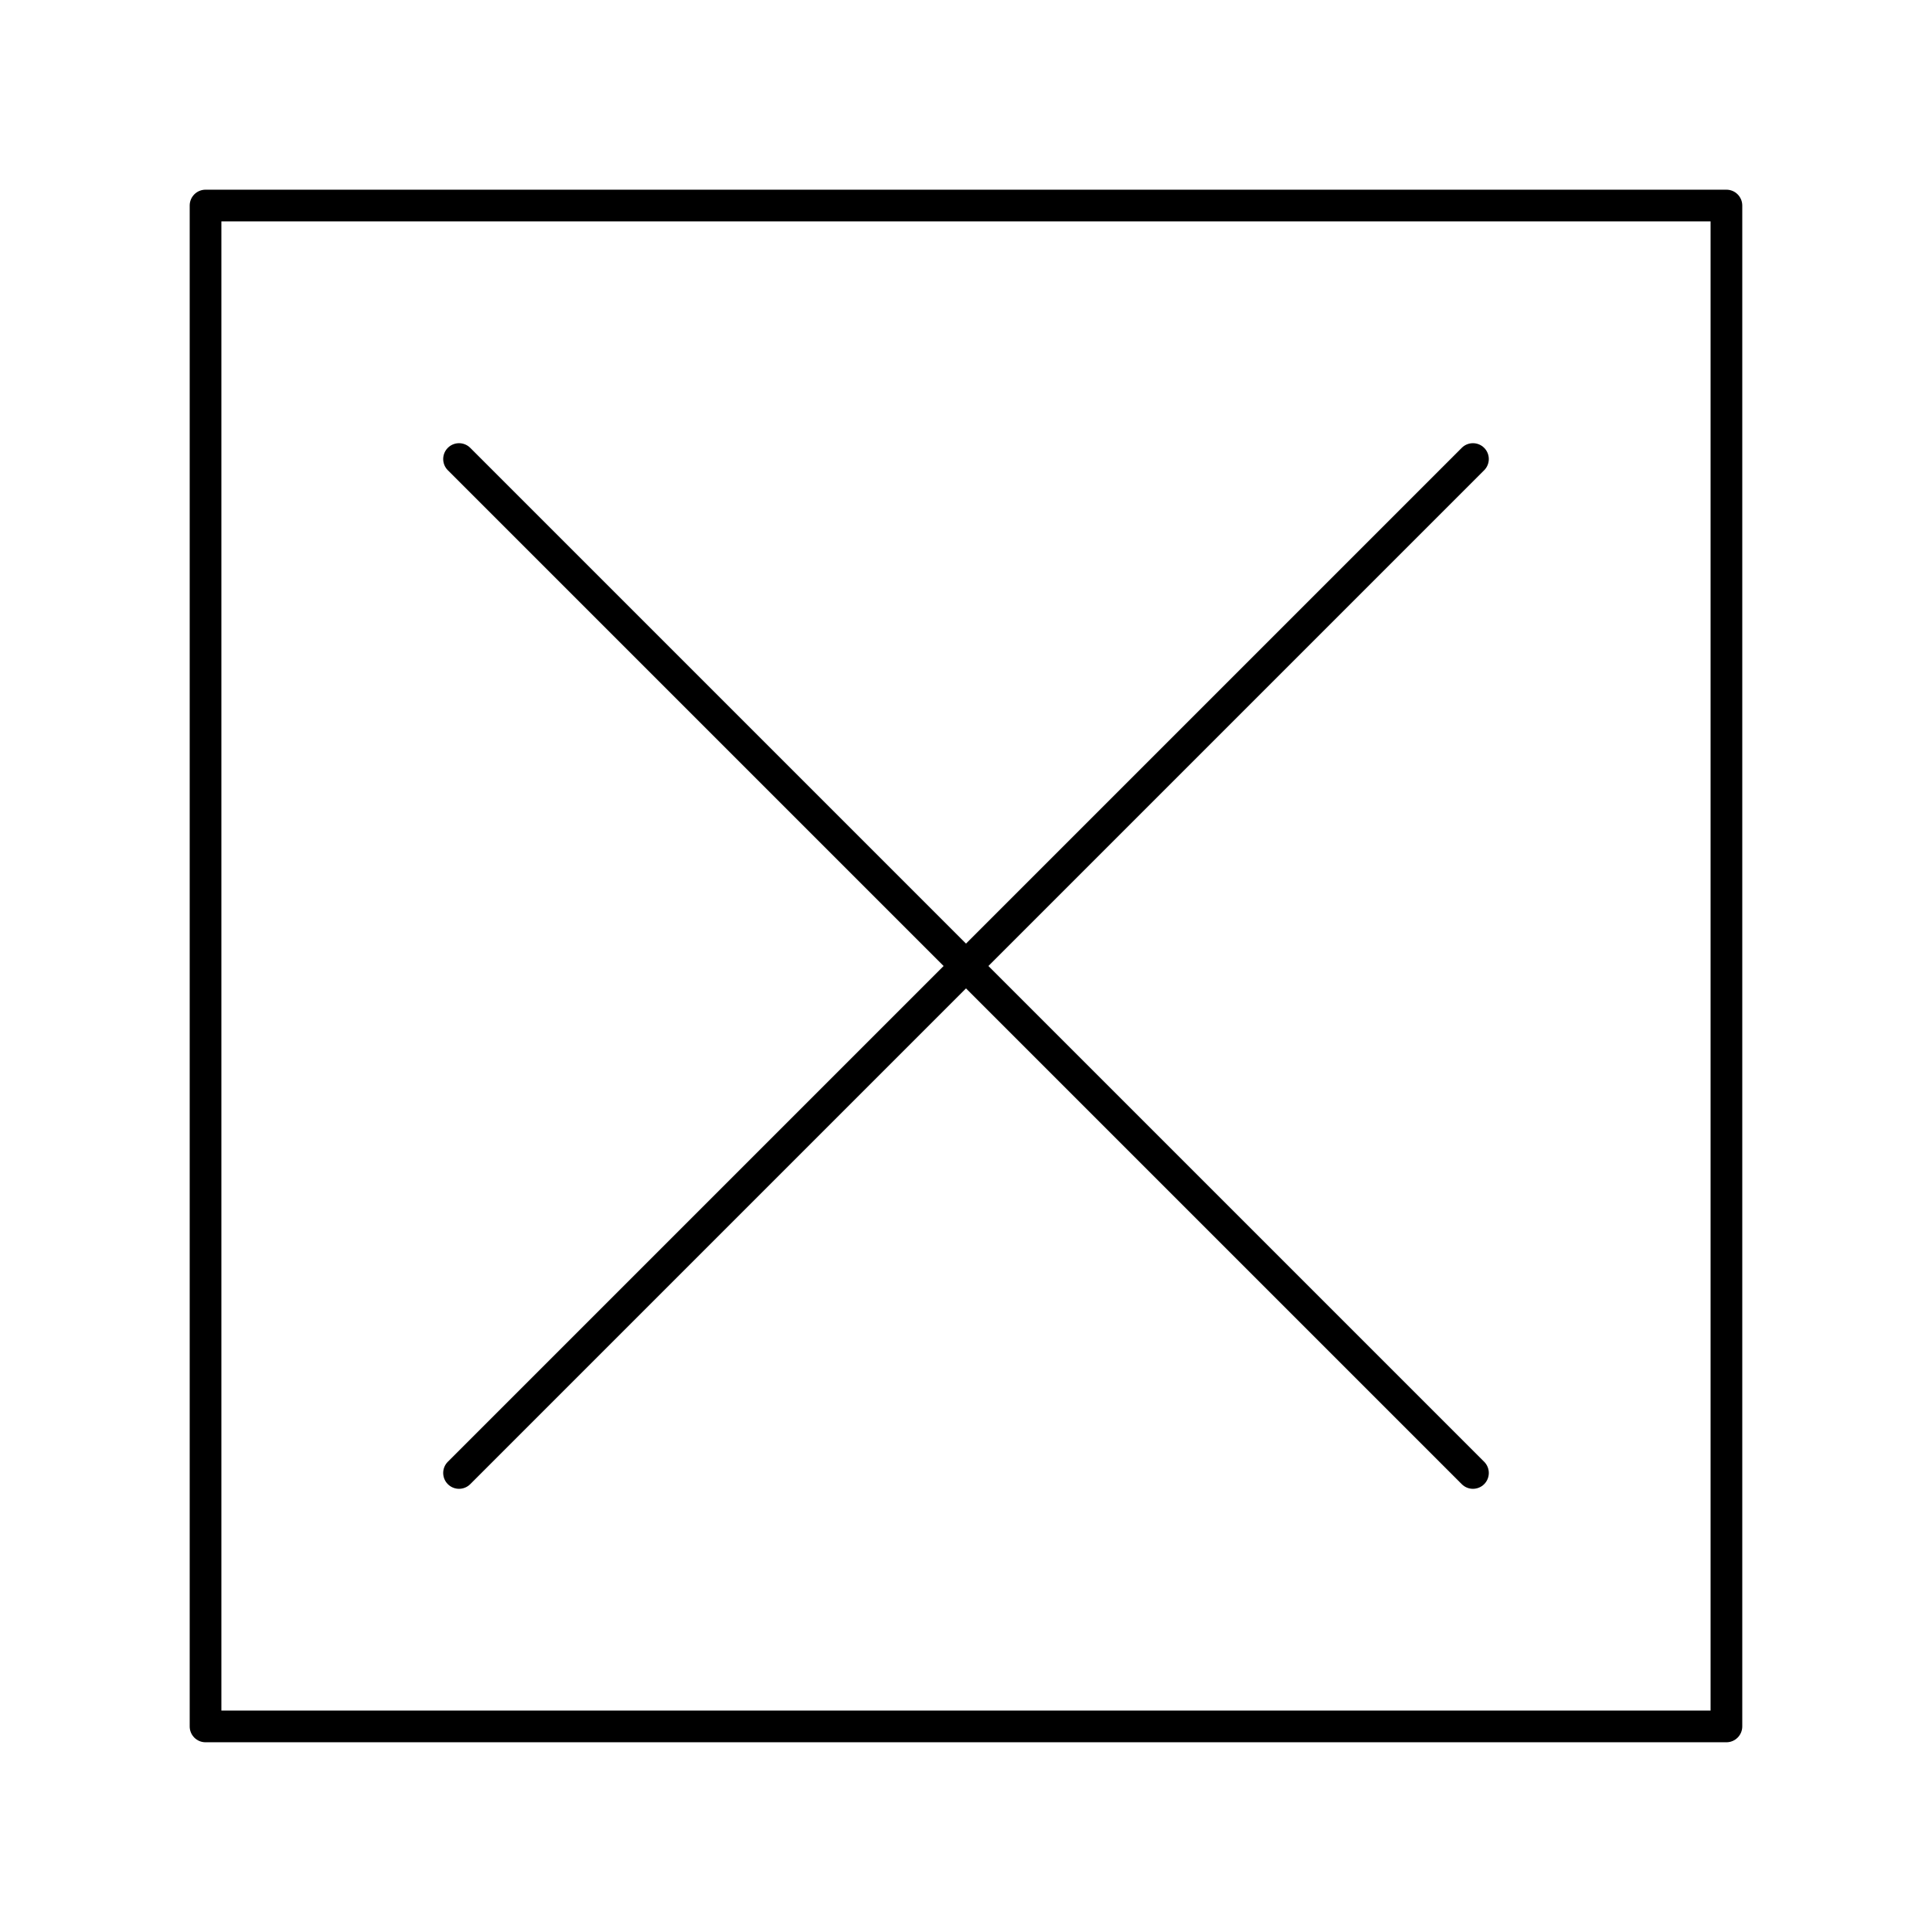 <?xml version="1.0" encoding="UTF-8"?>
<!-- Uploaded to: SVG Repo, www.svgrepo.com, Generator: SVG Repo Mixer Tools -->
<svg fill="#000000" width="800px" height="800px" version="1.1" viewBox="144 144 512 512" xmlns="http://www.w3.org/2000/svg">
 <g>
  <path d="m534.35 538.55c-1.074 0-2.148-0.41-2.969-1.23l-268.7-268.7c-1.641-1.641-1.641-4.297 0-5.938 1.641-1.641 4.297-1.641 5.938 0l268.7 268.7c1.641 1.641 1.641 4.297 0 5.938-0.82 0.82-1.895 1.23-2.969 1.23z"/>
  <path d="m265.65 538.55c-1.074 0-2.148-0.41-2.969-1.23-1.641-1.641-1.641-4.297 0-5.938l268.7-268.7c1.637-1.641 4.297-1.641 5.938 0 1.641 1.641 1.641 4.297 0 5.938l-268.7 268.7c-0.82 0.82-1.895 1.23-2.969 1.23z"/>
  <path d="m601.52 605.72h-403.05c-2.32 0-4.199-1.879-4.199-4.199v-403.05c0-2.32 1.879-4.199 4.199-4.199h403.05c2.32 0 4.199 1.879 4.199 4.199v403.05c0 2.316-1.883 4.199-4.199 4.199zm-398.85-8.398h394.65v-394.65h-394.65z"/>
 </g>
</svg>